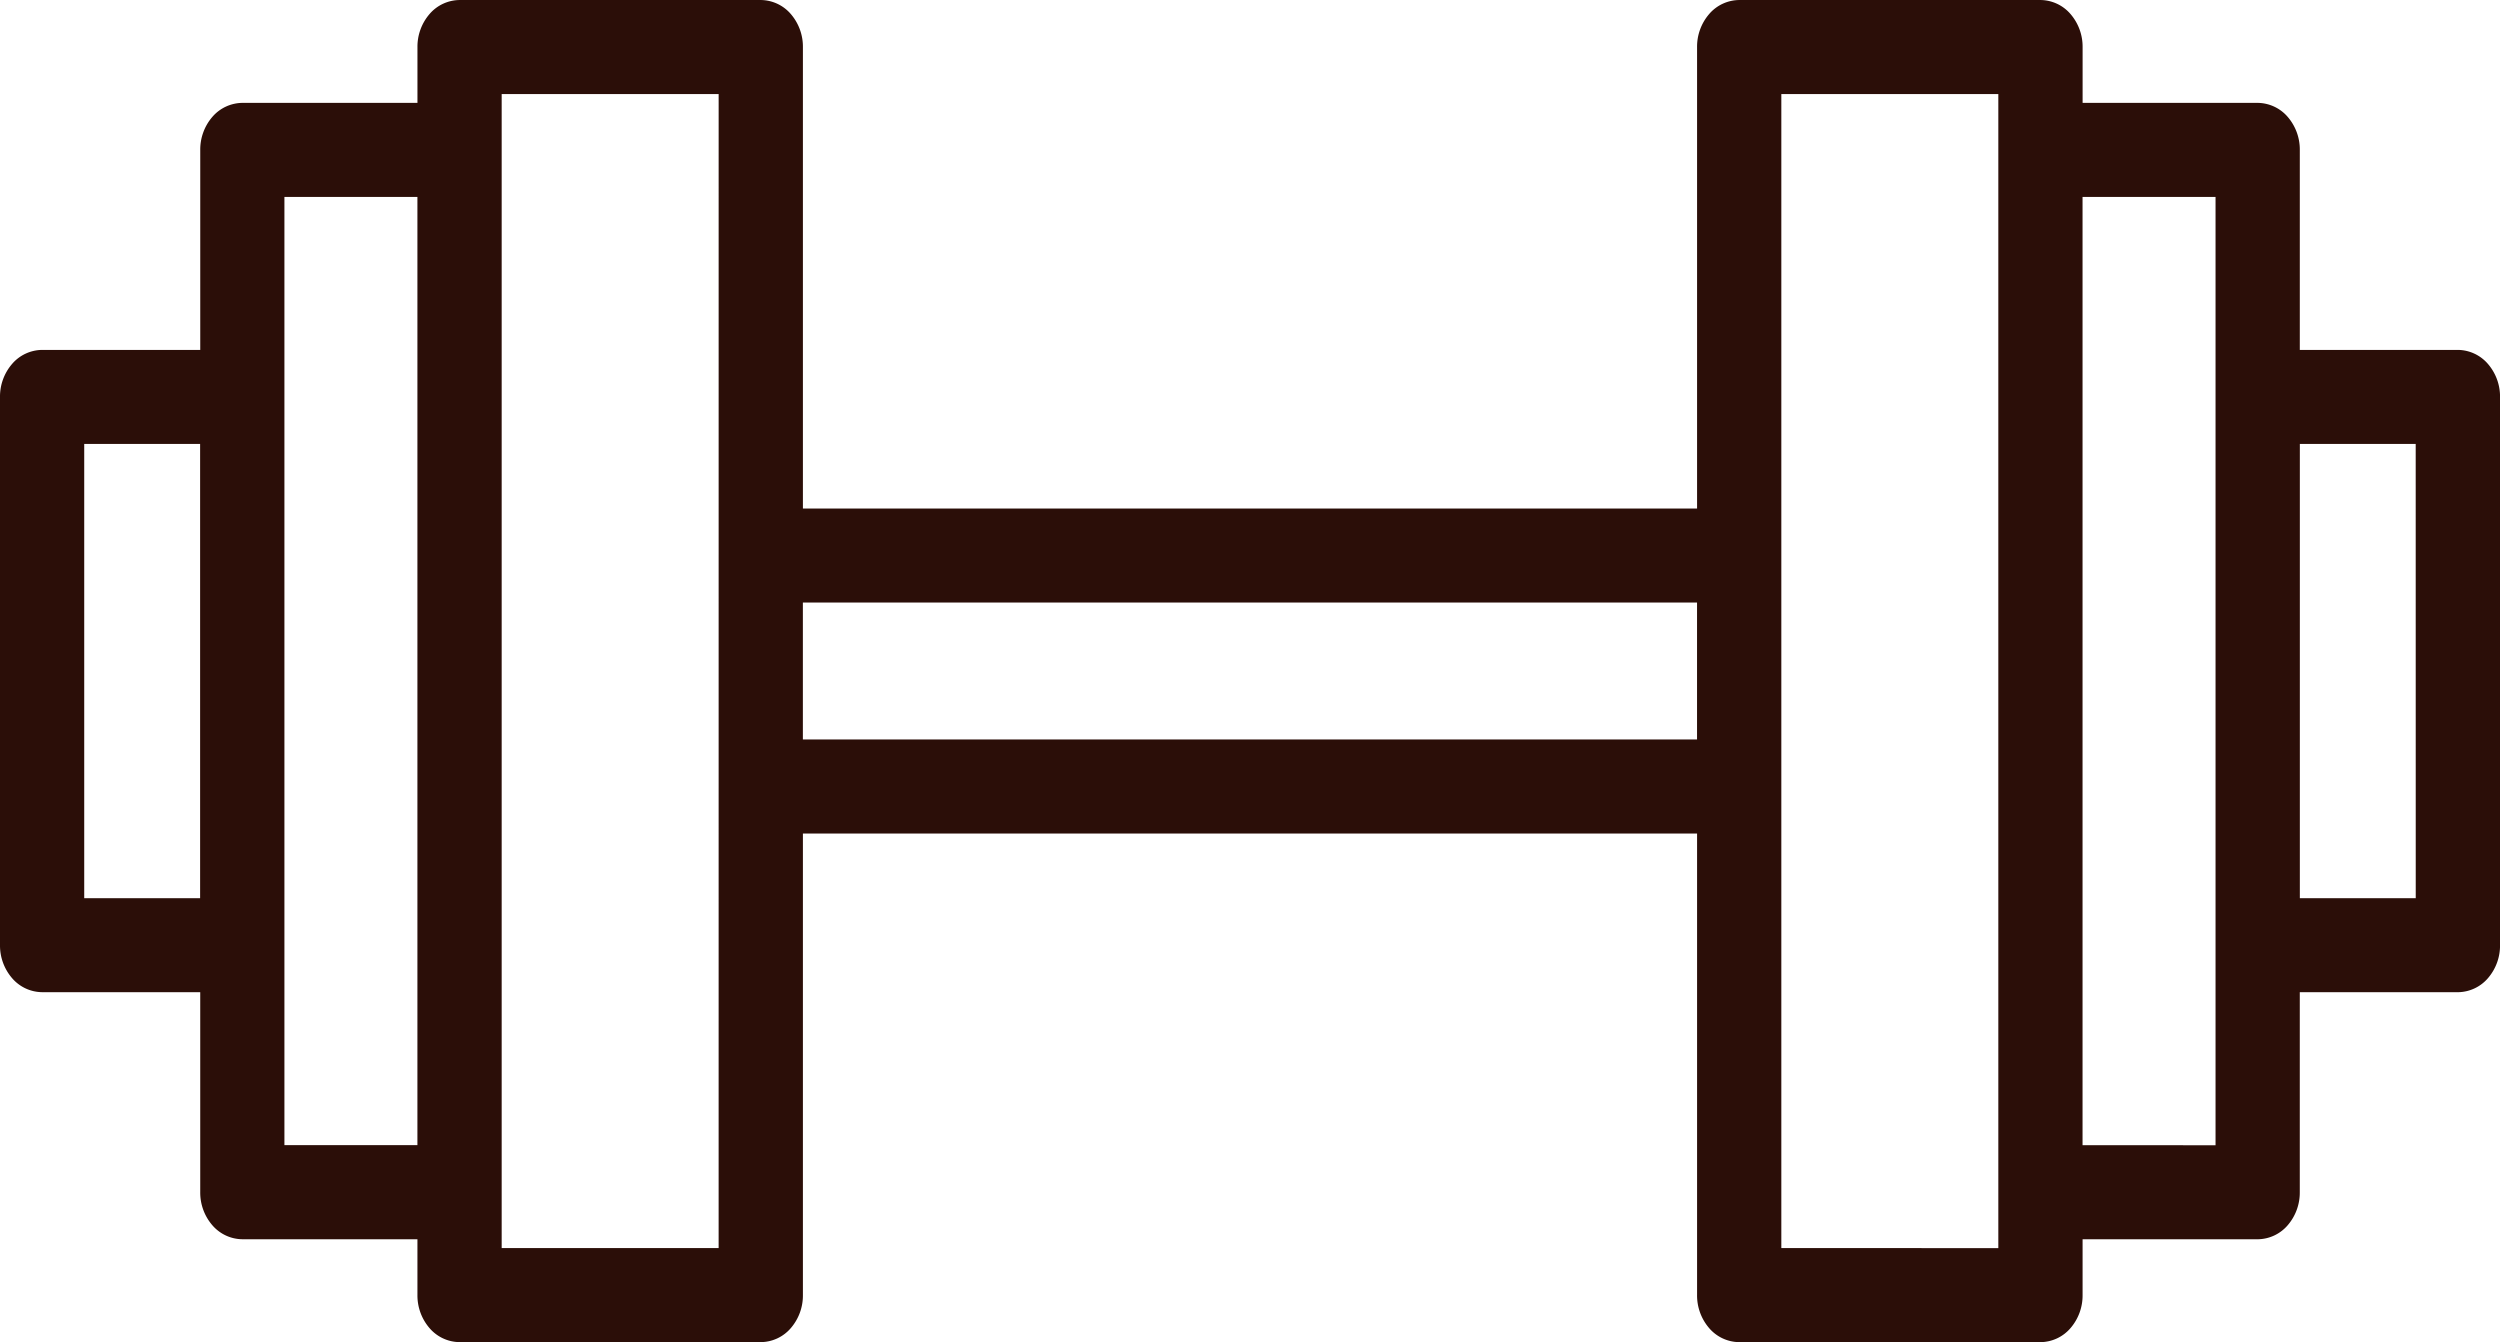 <svg xmlns="http://www.w3.org/2000/svg" width="131.584" height="70.643" viewBox="0 0 131.584 70.643">
  <path id="noun-dumbbell-4013580" d="M143.469,341.267H134.9V330.489a2.38,2.38,0,0,0-.576-1.573,1.859,1.859,0,0,0-1.391-.651h-9.465v-3.19a2.38,2.38,0,0,0-.576-1.573,1.859,1.859,0,0,0-1.391-.651H105.643a1.86,1.86,0,0,0-1.391.651,2.382,2.382,0,0,0-.576,1.573v24.542H56.113V325.075a2.38,2.38,0,0,0-.576-1.573,1.859,1.859,0,0,0-1.391-.651H38.292a1.859,1.859,0,0,0-1.391.651,2.379,2.379,0,0,0-.576,1.573v3.19H26.86a1.859,1.859,0,0,0-1.391.651,2.38,2.38,0,0,0-.576,1.573v10.778H16.32a1.859,1.859,0,0,0-1.391.651,2.381,2.381,0,0,0-.576,1.573v28.857a2.381,2.381,0,0,0,.576,1.573,1.859,1.859,0,0,0,1.391.651h8.572v10.78a2.379,2.379,0,0,0,.576,1.573,1.859,1.859,0,0,0,1.391.651h9.465v3.191a2.38,2.38,0,0,0,.576,1.573,1.859,1.859,0,0,0,1.391.651H54.146a1.859,1.859,0,0,0,1.391-.651,2.379,2.379,0,0,0,.576-1.573V366.223h47.563v24.545a2.382,2.382,0,0,0,.576,1.573,1.859,1.859,0,0,0,1.391.651H121.5a1.86,1.86,0,0,0,1.391-.651,2.379,2.379,0,0,0,.576-1.573v-3.191h9.465a1.859,1.859,0,0,0,1.391-.651,2.379,2.379,0,0,0,.576-1.573v-10.78h8.573a1.86,1.86,0,0,0,1.391-.651,2.383,2.383,0,0,0,.576-1.573V343.491a2.38,2.38,0,0,0-.577-1.573,1.858,1.858,0,0,0-1.391-.651ZM18.286,370.124V345.716h6.6v24.408Zm18.037,13h-7.5V332.714h7.5Zm15.854,5.416H40.258V327.3H52.178Zm3.934-26.769v-7.709h47.563v7.708Zm51.5,26.769V327.3h11.921v61.243Zm15.854-5.416V332.714h7.5v50.415Zm18.037-13h-6.6V345.716H141.5Z" transform="translate(-14.103 -322.6)" fill="#2b0e08" stroke="#2b0e08" stroke-width="0.5"/>
</svg>